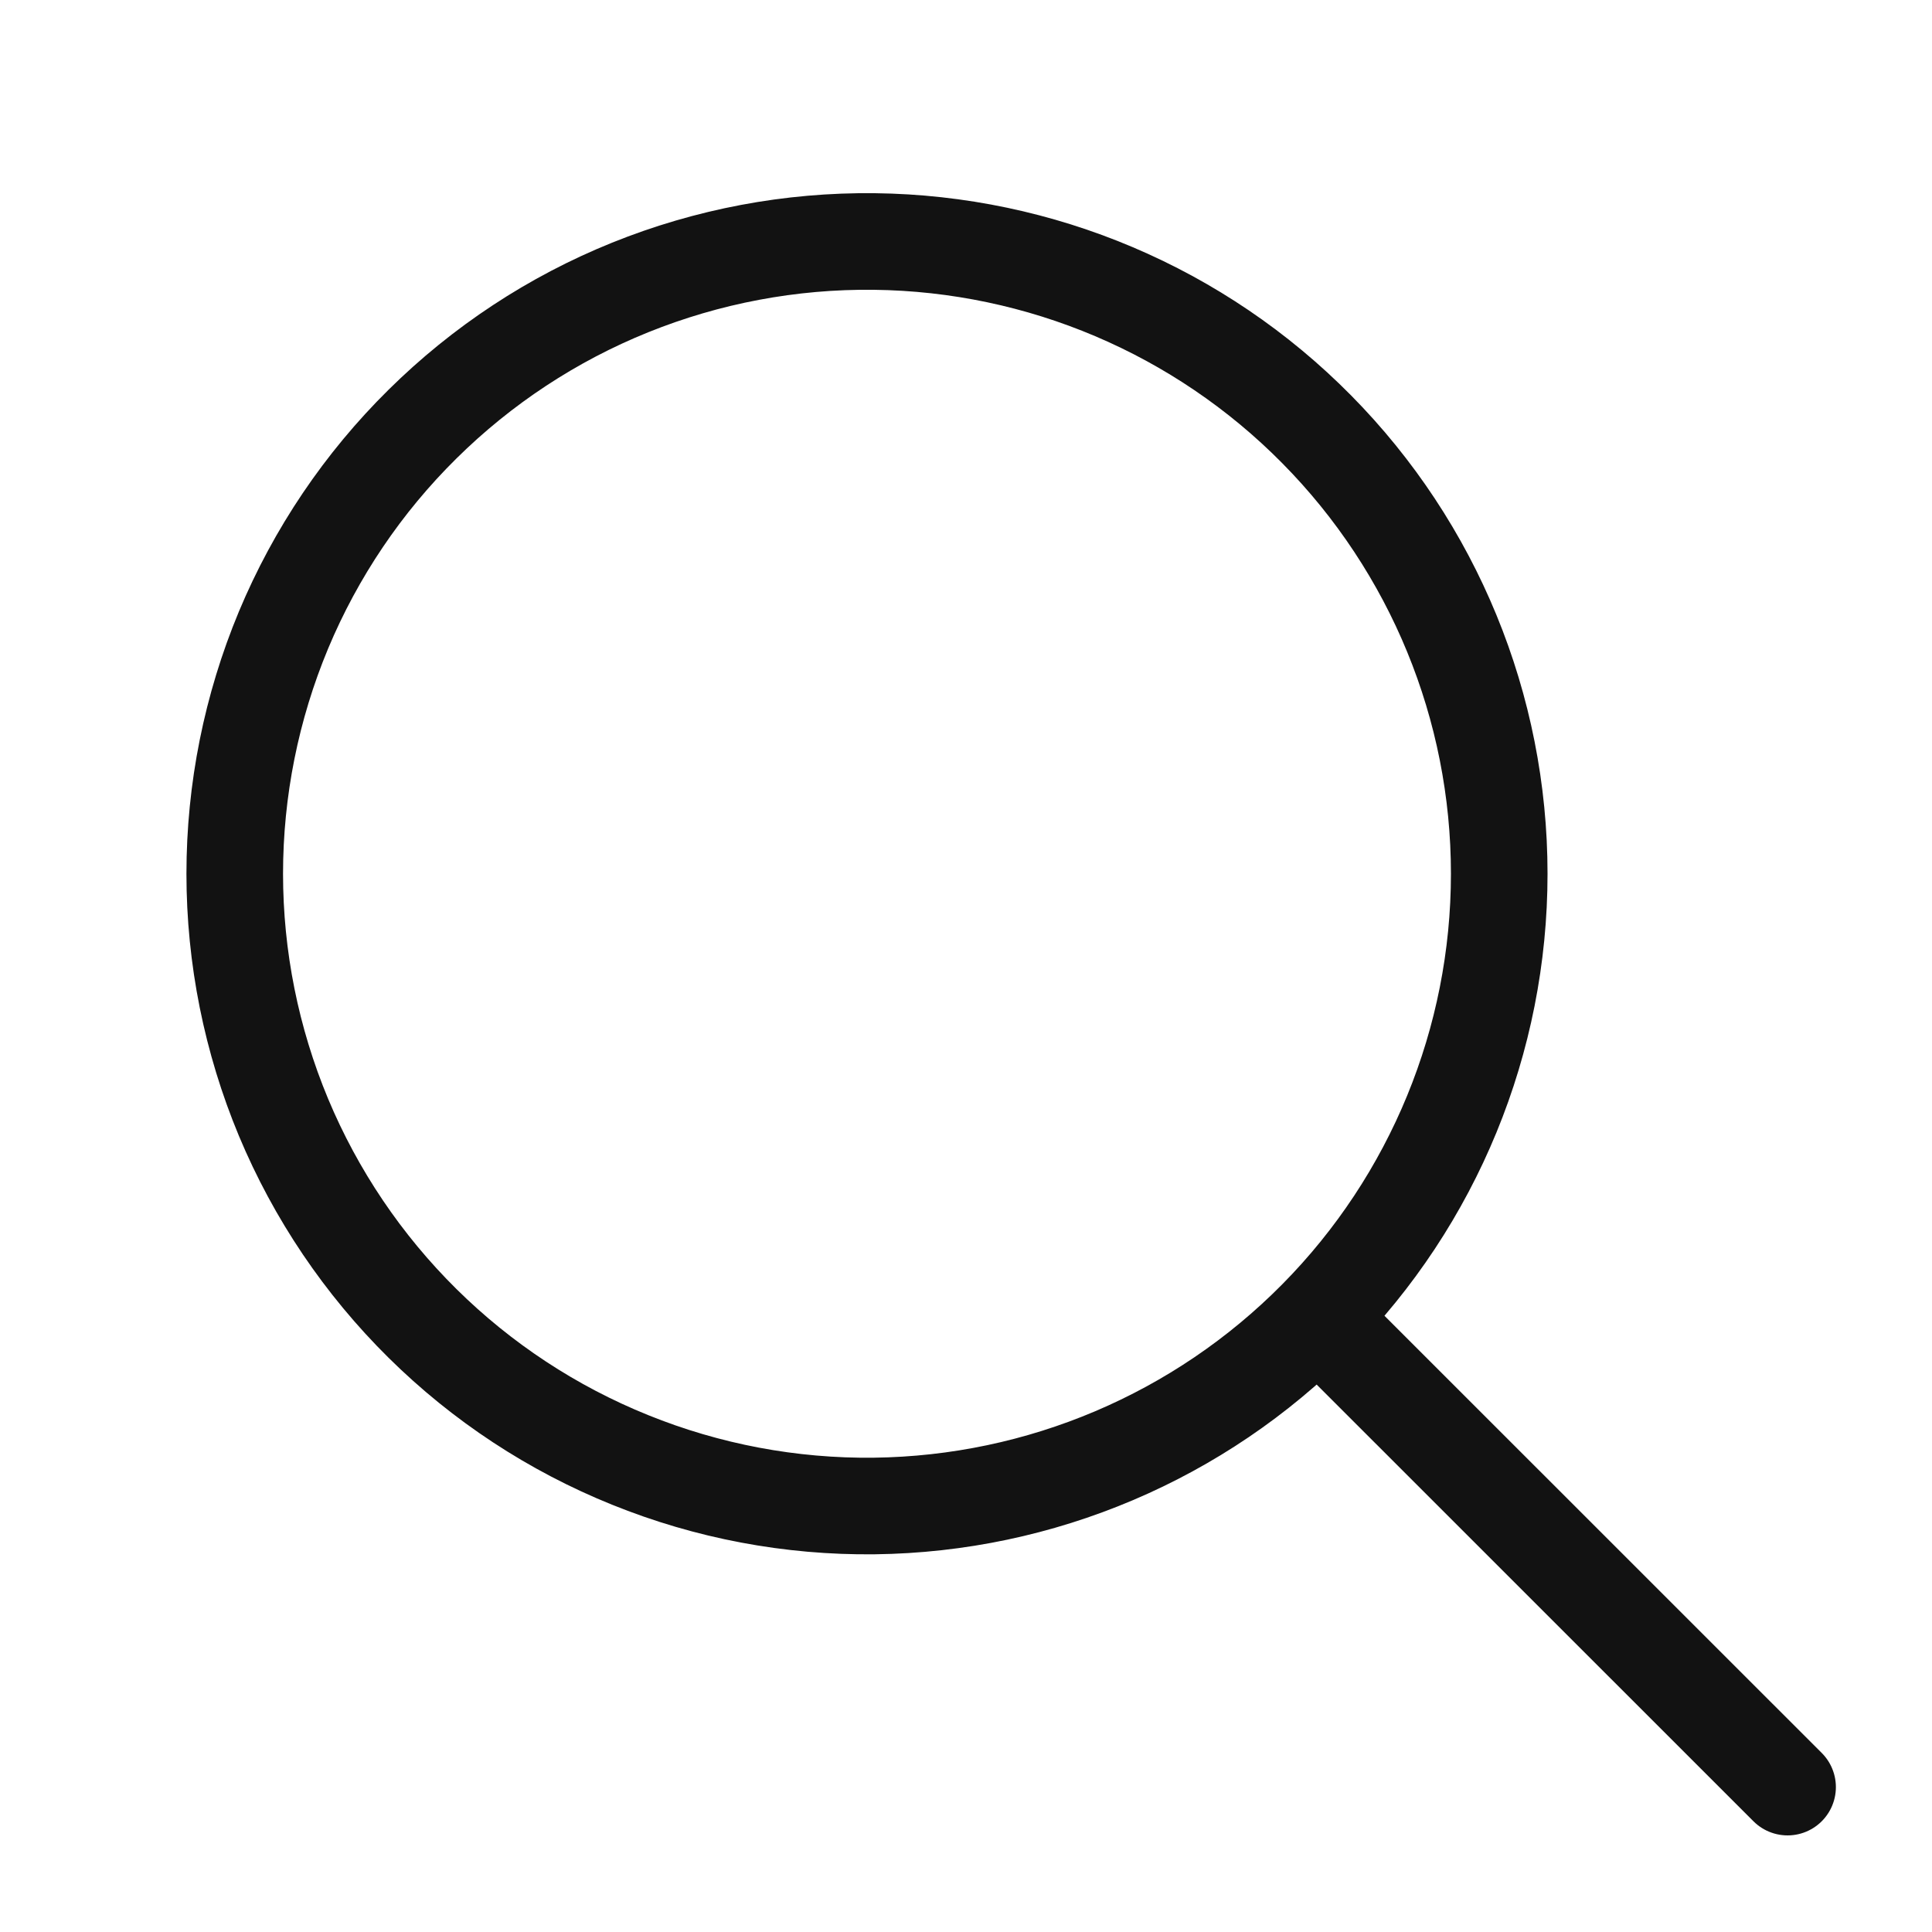 <svg width="20" height="20" viewBox="0 0 20 20" fill="none" xmlns="http://www.w3.org/2000/svg">
<path d="M9.051 2.5C8.185 2.49 7.326 2.652 6.523 2.976C5.72 3.3 4.99 3.781 4.374 4.39C3.758 4.998 3.269 5.723 2.935 6.522C2.602 7.321 2.43 8.179 2.43 9.045C2.43 9.911 2.602 10.768 2.935 11.567C3.269 12.366 3.758 13.091 4.374 13.7C4.99 14.309 5.72 14.789 6.523 15.113C7.326 15.438 8.185 15.6 9.051 15.59C10.774 15.569 12.419 14.871 13.63 13.646C14.841 12.421 15.52 10.768 15.52 9.045C15.52 7.322 14.841 5.669 13.63 4.444C12.419 3.218 10.774 2.52 9.051 2.5Z" stroke="#121212" stroke-linecap="round"/>
<path d="M13.934 13.93L18.505 18.5" stroke="#121212" stroke-linecap="round"/>
</svg>
